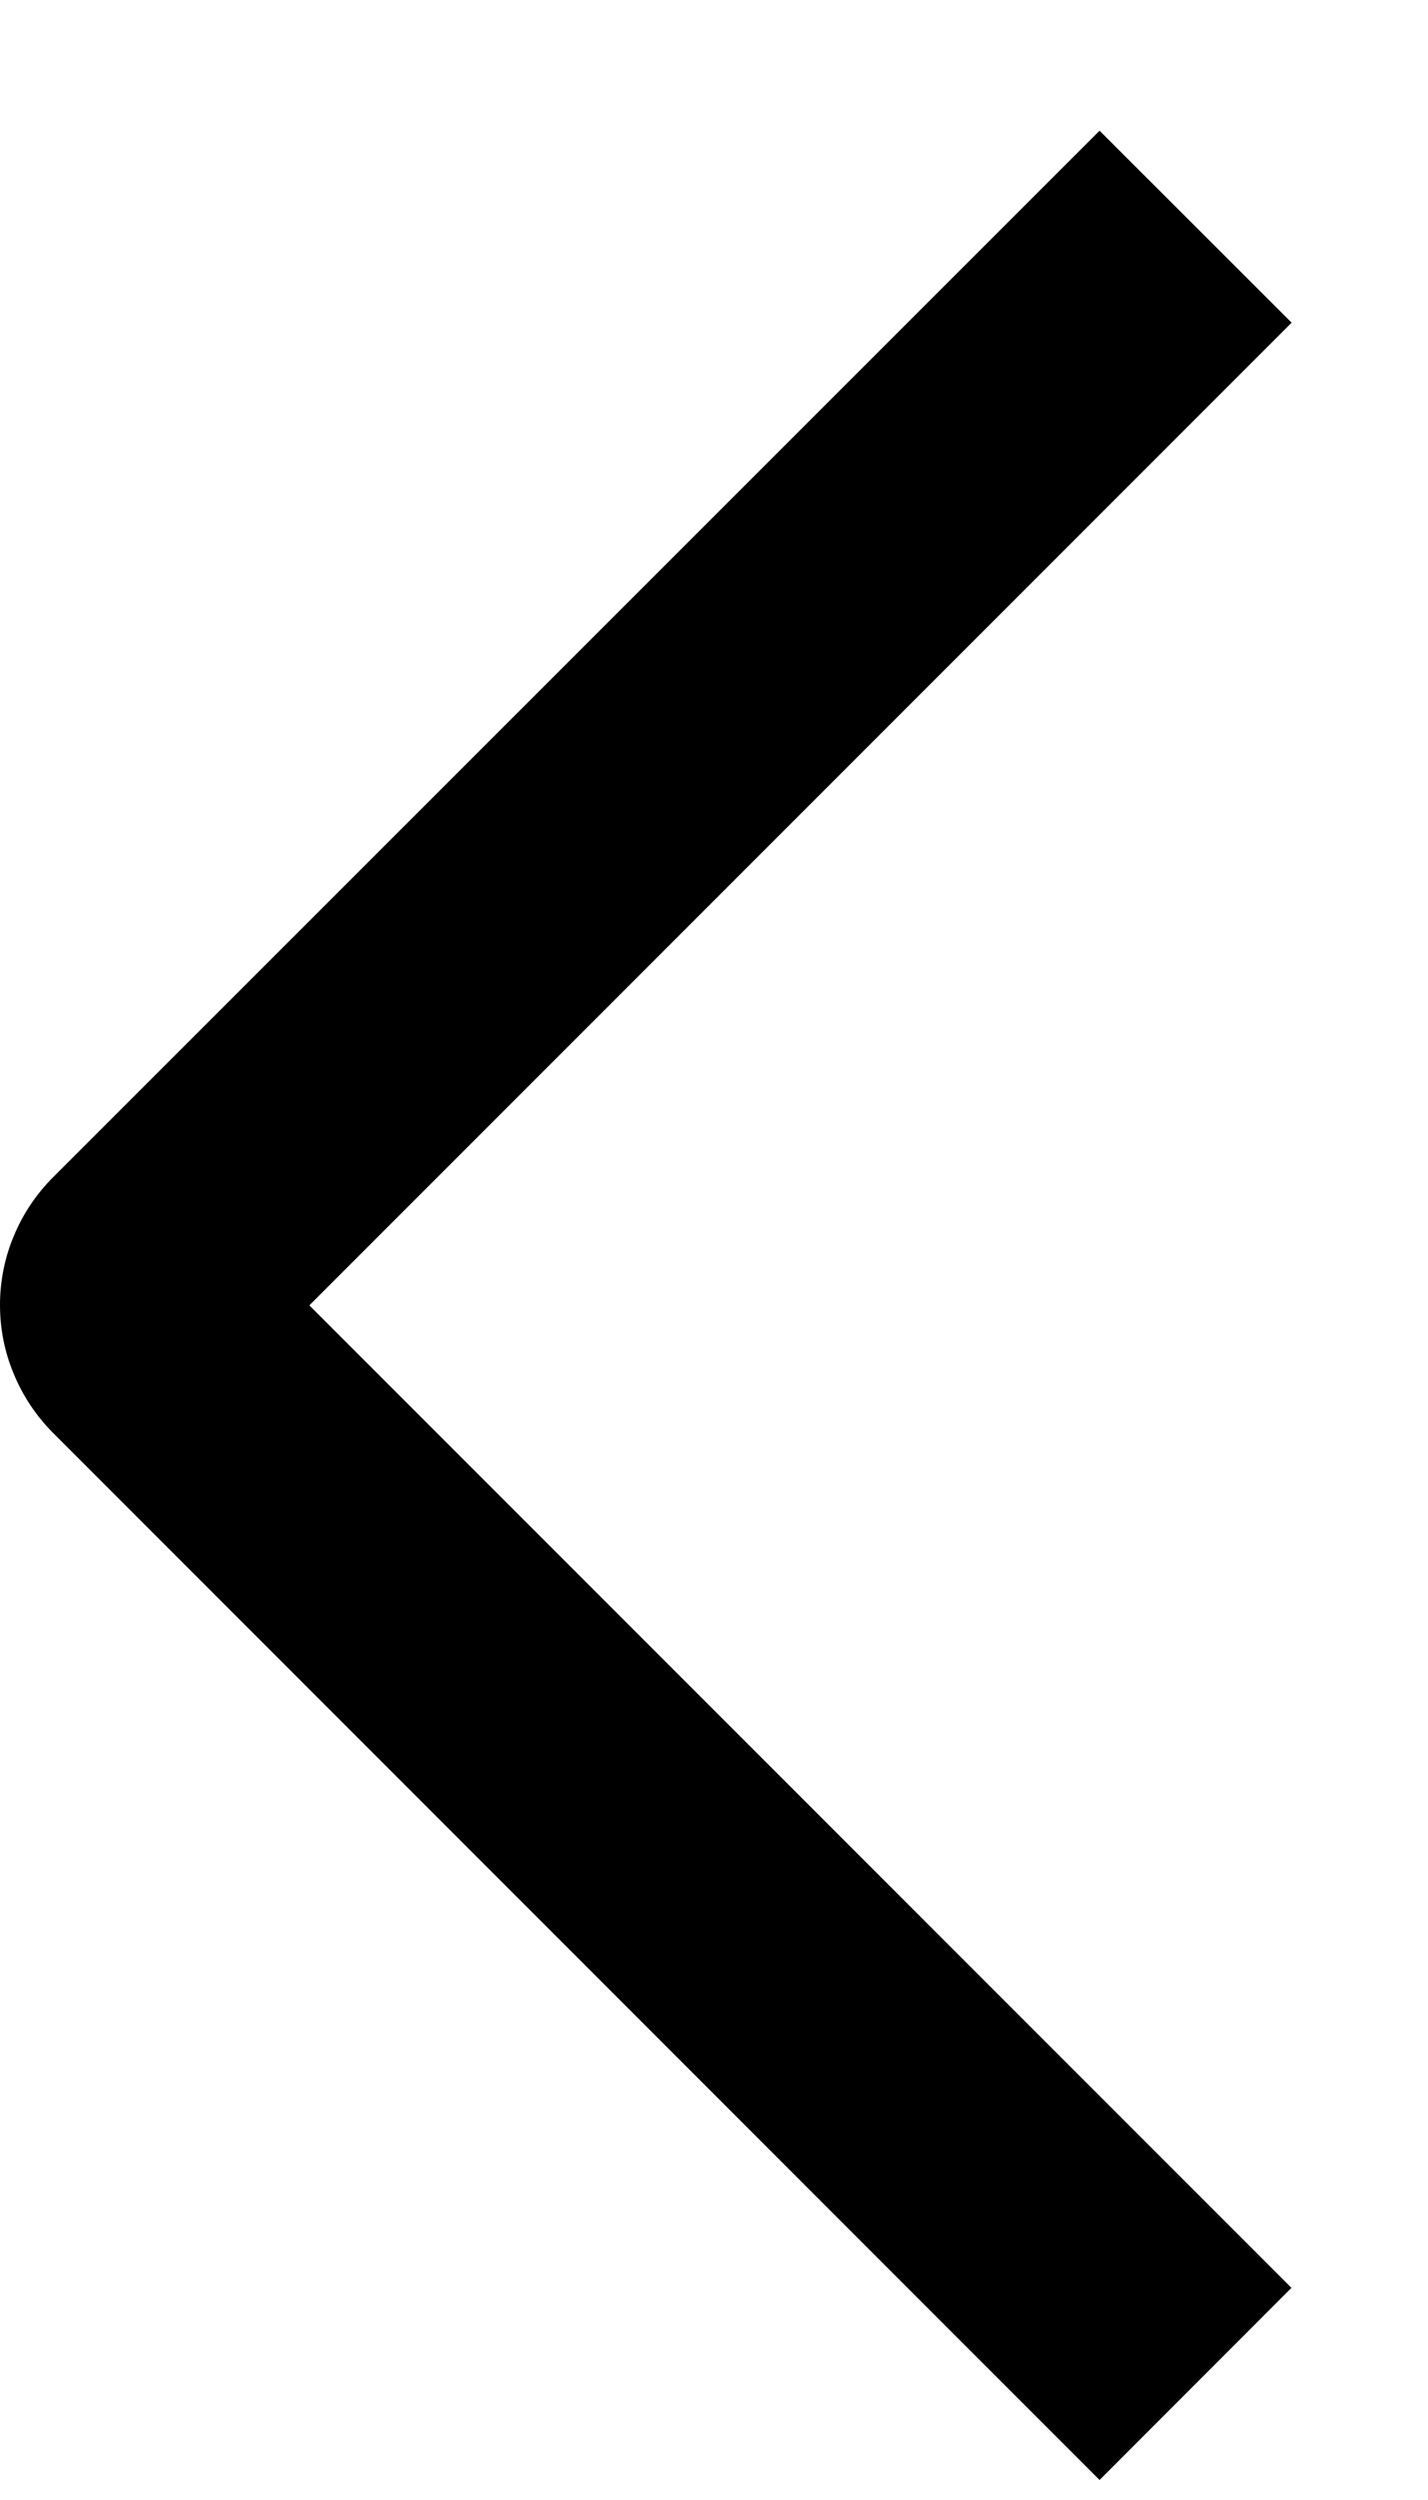<svg width="8" height="14" viewBox="0 0 8 14" fill="none" xmlns="http://www.w3.org/2000/svg">
<path d="M7.236 1.807L6.16 0.732L0.298 6.592C0.204 6.686 0.129 6.797 0.078 6.92C0.026 7.043 0 7.175 0 7.308C0 7.442 0.026 7.573 0.078 7.696C0.129 7.819 0.204 7.931 0.298 8.025L6.16 13.888L7.235 12.812L1.733 7.31L7.236 1.807Z" fill="black"/>
</svg>
